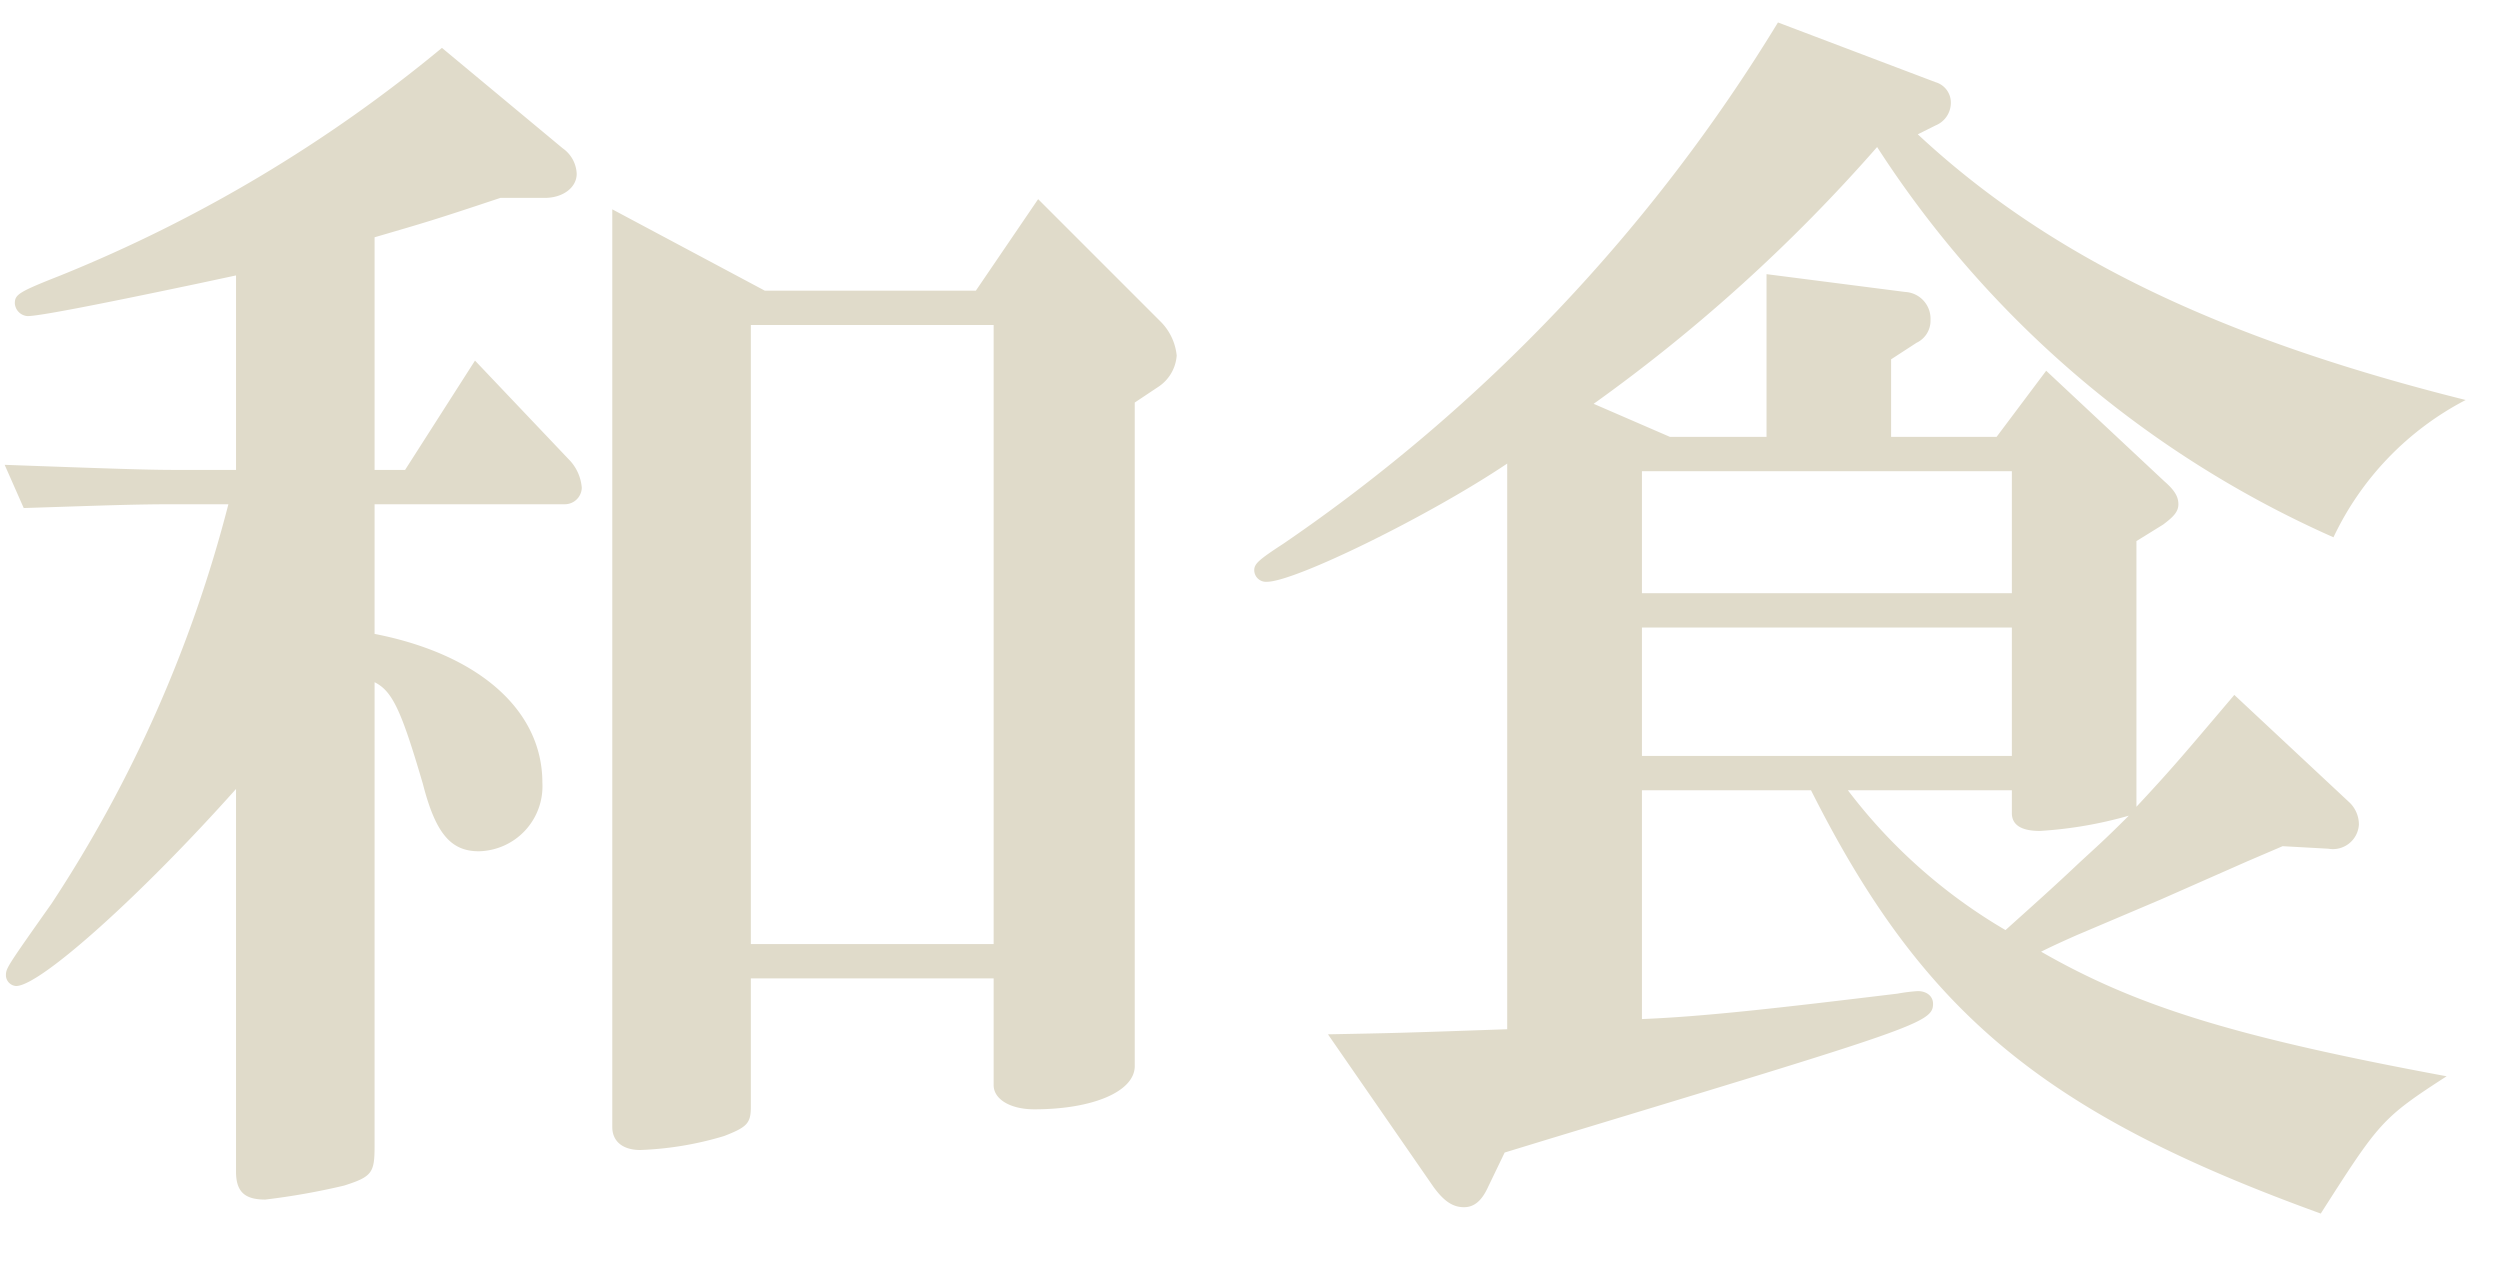 <svg xmlns="http://www.w3.org/2000/svg" xmlns:xlink="http://www.w3.org/1999/xlink" width="59" height="30" viewBox="0 0 59 30">
  <defs>
    <clipPath id="clip-path">
      <rect id="長方形_6520" data-name="長方形 6520" width="59" height="30" transform="translate(61 200)" fill="#fff" stroke="#707070" stroke-width="1"/>
    </clipPath>
  </defs>
  <g id="scene_nav03_text" transform="translate(-61 -200)" clip-path="url(#clip-path)">
    <path id="パス_31808" data-name="パス 31808" d="M-23.43,1.65c0,.48.21.66.69.66a16.553,16.553,0,0,0,1.86-.33c.66-.21.72-.3.72-.93V-9.9c.42.21.63.66,1.14,2.4.3,1.17.66,1.59,1.32,1.59a1.534,1.534,0,0,0,1.5-1.62c0-1.71-1.5-3.03-3.96-3.51V-14.1h4.5a.4.4,0,0,0,.39-.39,1.073,1.073,0,0,0-.27-.63l-2.25-2.37-1.65,2.58h-.72V-20.4c1.23-.36,1.35-.39,2.97-.93h1.05c.42,0,.75-.24.75-.57a.772.772,0,0,0-.33-.6l-2.85-2.37a34.222,34.222,0,0,1-9,5.37c-.99.39-1.08.45-1.08.66a.323.323,0,0,0,.3.3c.24,0,1.38-.21,4.08-.78l.84-.18v4.59h-1.44c-.66,0-1.53-.03-4.02-.12l.45,1.02c1.86-.06,2.61-.09,3.57-.09h1.26a31.26,31.26,0,0,1-4.17,9.42c-1.08,1.53-1.08,1.53-1.08,1.71a.258.258,0,0,0,.24.24c.57,0,2.97-2.16,5.19-4.65Zm12.15-4.56h5.73V-.39c0,.33.39.57.96.57,1.38,0,2.37-.42,2.37-1.02V-16.5l.54-.36a.968.968,0,0,0,.45-.75,1.319,1.319,0,0,0-.36-.78L-4.5-21.3l-1.47,2.16h-4.98l-3.6-1.92V.6c0,.33.24.54.66.54A7.809,7.809,0,0,0-11.91.81c.54-.21.63-.3.63-.69Zm0-15.42h5.73V-3.72h-5.73ZM4.83,2.01c.24.33.45.48.72.48.24,0,.42-.15.57-.48l.39-.81L7.59.87c8.61-2.61,9.03-2.73,9.03-3.18,0-.18-.15-.3-.36-.3a4.109,4.109,0,0,0-.48.06c-2.73.33-4.53.54-6.03.6v-5.4h3.99C16.38-2.1,19.23.27,25.77,2.64,27.15.48,27.21.39,28.74-.6c-5.01-.93-7.32-1.65-9.57-2.94.3-.15.57-.27.84-.39l1.98-.84,2.04-.9.84-.36,1.08.06a.615.615,0,0,0,.72-.57.724.724,0,0,0-.21-.51L23.73-9.6c-1.17,1.38-1.47,1.74-2.31,2.64v-6.27l.63-.39c.24-.18.36-.3.36-.48s-.09-.33-.33-.54l-2.79-2.61-1.17,1.56H15.63v-1.83l.6-.39a.576.576,0,0,0,.33-.54.632.632,0,0,0-.6-.66l-3.27-.42v3.84H10.41l-1.8-.78a39.148,39.148,0,0,0,6.69-6.06,24.733,24.733,0,0,0,10.77,9.21,7.043,7.043,0,0,1,3.12-3.24c-5.88-1.47-9.87-3.42-12.93-6.27l.42-.21a.577.577,0,0,0,.36-.54.5.5,0,0,0-.36-.48l-3.72-1.41A40.256,40.256,0,0,1,1.29-13.17c-.6.39-.69.48-.69.63a.277.277,0,0,0,.3.27c.66,0,3.84-1.56,5.67-2.79V-1.71c-2.58.09-2.64.09-4.23.12Zm4.92-13.2h8.73v3.03H9.75Zm0-.81v-2.88h8.73V-12Zm8.73,4.65v.54c0,.27.21.42.66.42a9.725,9.725,0,0,0,2.1-.36c-.6.6-.78.75-1.2,1.14-.57.54-1.11,1.02-1.71,1.56a12.736,12.736,0,0,1-3.72-3.3Z" transform="translate(90 226)" fill="#e0dbca"/>
  </g>
</svg>
